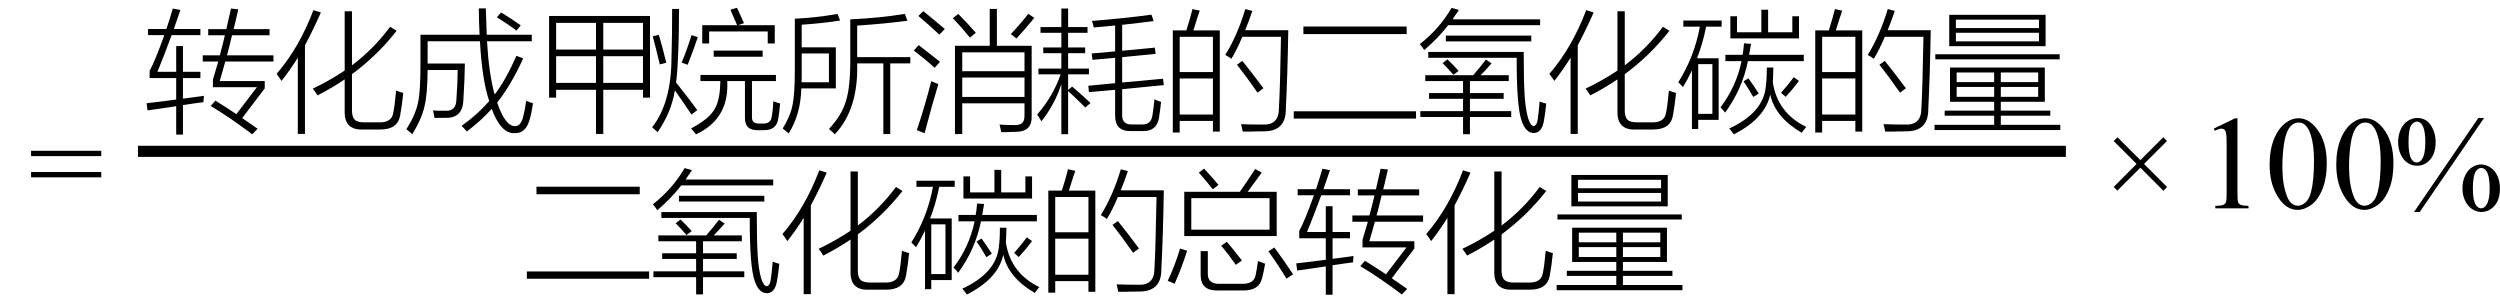 <svg xmlns="http://www.w3.org/2000/svg" xmlns:xlink="http://www.w3.org/1999/xlink" stroke-dasharray="none" shape-rendering="auto" font-family="'Dialog'" width="300" text-rendering="auto" fill-opacity="1" contentScriptType="text/ecmascript" color-interpolation="auto" color-rendering="auto" preserveAspectRatio="xMidYMid meet" font-size="12" fill="black" stroke="black" image-rendering="auto" stroke-miterlimit="10" zoomAndPan="magnify" version="1.0" stroke-linecap="square" stroke-linejoin="miter" contentStyleType="text/css" font-style="normal" height="36" stroke-width="1" stroke-dashoffset="0" font-weight="normal" stroke-opacity="1"><defs id="genericDefs"/><g><g text-rendering="optimizeLegibility" transform="translate(3.432,25)" color-rendering="optimizeQuality" color-interpolation="linearRGB" image-rendering="optimizeQuality"><path d="M0.297 -6.906 L8.719 -6.906 L8.719 -6.266 L0.297 -6.266 L0.297 -6.906 ZM0.297 -4.359 L8.719 -4.359 L8.719 -3.719 L0.297 -3.719 L0.297 -4.359 Z" stroke="none"/></g><g text-rendering="optimizeLegibility" stroke-width="1.333" color-interpolation="linearRGB" color-rendering="optimizeQuality" image-rendering="optimizeQuality"><line y2="18.16" fill="none" x1="17.221" x2="247.237" y1="18.16"/><path d="M8.328 -4.609 Q8.594 -5.453 8.969 -6.781 L7.109 -6.781 L7.109 -7.531 L9.156 -7.531 Q9.531 -8.906 9.766 -9.938 L7.766 -9.938 L7.766 -10.672 L9.938 -10.672 Q9.953 -10.719 9.969 -10.812 Q10.344 -12.391 10.5 -13.141 L11.375 -13.047 Q11.328 -12.812 11.219 -12.375 Q10.969 -11.25 10.812 -10.672 L15.125 -10.672 L15.125 -9.938 L10.625 -9.938 Q10.562 -9.656 10.422 -9.109 Q10.172 -8.062 10.016 -7.531 L15.594 -7.531 L15.594 -6.781 L9.812 -6.781 Q9.469 -5.516 9.141 -4.438 L14.547 -4.438 L14.547 -3.562 L11.844 0 Q11.906 0.047 12.016 0.125 Q13.172 0.906 13.688 1.281 L13.047 1.953 Q10.5 0.016 8.062 -1.453 L8.625 -2.094 Q10.172 -1.125 11.141 -0.469 L13.609 -3.703 L8.328 -3.703 L8.328 -4.609 ZM0.484 -0.922 L0.375 -1.781 Q2.469 -2.016 3.922 -2.219 L3.922 -4.797 L0.734 -4.797 L0.734 -5.672 Q1.375 -6.828 2.5 -9.953 L0.547 -9.953 L0.547 -10.688 L2.75 -10.688 Q3.125 -11.812 3.516 -13.141 L4.422 -12.969 Q4.156 -12.141 3.641 -10.688 L6.828 -10.688 L6.828 -9.953 L3.375 -9.953 Q2.5 -7.578 1.672 -5.547 L3.922 -5.547 L3.922 -8.641 L4.734 -8.641 L4.734 -5.547 L6.828 -5.547 L6.828 -4.797 L4.734 -4.797 L4.734 -2.328 Q5.516 -2.422 6.844 -2.609 Q7.125 -2.656 7.25 -2.672 L7.188 -1.906 Q6.859 -1.859 6.031 -1.75 Q5.188 -1.625 4.734 -1.562 L4.734 1.984 L3.922 1.984 L3.922 -1.422 Q3.625 -1.375 3 -1.281 Q1.391 -1.047 0.484 -0.922 Z" stroke-width="1" transform="translate(17.221,14.167)" stroke="none"/></g><g text-rendering="optimizeLegibility" transform="translate(32.815,14.167)" color-rendering="optimizeQuality" color-interpolation="linearRGB" image-rendering="optimizeQuality"><path d="M5.281 -2.719 Q5.094 -3.047 4.719 -3.531 Q6.812 -4.531 8.547 -5.703 L8.547 -12.812 L9.422 -12.812 L9.422 -6.328 Q12.016 -8.281 14 -10.953 L14.781 -10.469 Q12.438 -7.484 9.422 -5.266 L9.422 -0.922 Q9.422 -0.094 9.766 0.203 Q10.078 0.531 10.953 0.516 L12.688 0.516 Q14.141 0.547 14.359 -0.547 Q14.547 -1.391 14.719 -3.297 Q15.266 -3.094 15.578 -3.016 Q15.406 -1.375 15.203 -0.312 Q14.906 1.406 12.734 1.375 L10.703 1.375 Q8.484 1.453 8.547 -0.828 L8.547 -4.641 Q6.969 -3.578 5.281 -2.719 ZM0.969 -4.453 Q0.672 -4.922 0.375 -5.297 Q3.094 -8.453 4.797 -12.953 L5.688 -12.672 Q4.844 -10.734 3.781 -8.734 L3.781 1.906 L2.922 1.906 L2.922 -7.25 Q2 -5.766 0.969 -4.453 Z" stroke="none"/></g><g text-rendering="optimizeLegibility" transform="translate(48.393,14.167)" color-rendering="optimizeQuality" color-interpolation="linearRGB" image-rendering="optimizeQuality"><path d="M9.062 -13.156 L9.906 -13.156 Q9.953 -11.406 10.016 -10 L15.422 -10 L15.422 -9.219 L10.047 -9.219 Q10.281 -5.234 10.969 -2.828 Q12.344 -4.641 13.578 -7.469 L14.391 -7.156 Q12.891 -3.891 11.266 -1.859 Q12.219 0.953 13.391 0.969 Q14.047 1.016 14.359 -0.047 Q14.625 -1.047 14.75 -2.078 Q15.156 -1.891 15.562 -1.781 Q15.375 -0.438 15.125 0.312 Q14.656 1.844 13.375 1.812 Q11.719 1.891 10.609 -1.109 Q9.406 0.266 7.625 1.609 Q7.375 1.312 7 0.938 Q8.938 -0.453 10.312 -2.031 Q9.438 -4.672 9.203 -9.219 L2.922 -9.219 L2.922 -6.547 L7.391 -6.547 Q7.375 -4.75 7.219 -2.281 Q7.172 0 5.156 -0.031 Q4.656 -0.016 3.75 -0.016 Q3.672 -0.5 3.562 -0.922 Q3.844 -0.891 4.188 -0.875 Q4.344 -0.875 4.547 -0.875 Q4.719 -0.875 5.031 -0.875 Q6.344 -0.797 6.375 -2.219 Q6.516 -4.141 6.531 -5.766 L2.922 -5.766 Q2.906 -2.797 2.531 -1.344 Q2.203 0.125 1.078 1.938 Q0.812 1.688 0.375 1.344 Q1.484 -0.422 1.766 -1.844 Q2.078 -3.219 2.062 -6.625 L2.062 -10 L9.156 -10 Q9.078 -11.453 9.062 -13.156 ZM11.234 -12.094 L11.734 -12.672 Q12.984 -11.922 14.094 -11.125 L13.594 -10.5 Q12.5 -11.312 11.234 -12.094 Z" stroke="none"/></g><g text-rendering="optimizeLegibility" transform="translate(63.955,14.167)" color-rendering="optimizeQuality" color-interpolation="linearRGB" image-rendering="optimizeQuality"><path d="M1.938 -12.25 L14.047 -12.25 L14.047 -2.453 L13.203 -2.453 L13.203 -3.391 L8.438 -3.391 L8.438 1.906 L7.562 1.906 L7.562 -3.391 L2.781 -3.391 L2.781 -2.453 L1.938 -2.453 L1.938 -12.25 ZM2.781 -7.422 L2.781 -4.219 L7.562 -4.219 L7.562 -7.422 L2.781 -7.422 ZM2.781 -11.422 L2.781 -8.219 L7.562 -8.219 L7.562 -11.422 L2.781 -11.422 ZM8.438 -7.422 L8.438 -4.219 L13.203 -4.219 L13.203 -7.422 L8.438 -7.422 ZM13.203 -11.422 L8.438 -11.422 L8.438 -8.219 L13.203 -8.219 L13.203 -11.422 Z" stroke="none"/></g><g text-rendering="optimizeLegibility" transform="translate(78.002,14.167)" color-rendering="optimizeQuality" color-interpolation="linearRGB" image-rendering="optimizeQuality"><path d="M6.047 -5.172 L15.109 -5.172 L15.109 -4.438 L12.234 -4.438 L12.234 -0.188 Q12.188 0.703 13.109 0.656 L13.594 0.656 Q14.516 0.688 14.625 -0.25 Q14.75 -1.047 14.797 -2.016 Q15.266 -1.828 15.609 -1.75 Q15.547 -0.875 15.406 -0.016 Q15.219 1.5 13.609 1.453 L12.969 1.453 Q11.344 1.5 11.391 -0.078 L11.391 -4.438 L9.266 -4.438 Q9.281 -4.141 9.281 -3.922 Q9.281 0.219 5.516 1.953 Q5.281 1.641 4.922 1.25 Q7.078 0.094 7.703 -1 Q8.406 -2.047 8.438 -4.438 L6.047 -4.438 L6.047 -5.172 ZM2.656 -13.094 L3.484 -13.094 Q3.484 -9.906 3.359 -7.266 Q3.297 -5.516 3.125 -4.266 Q4.703 -2.297 5.672 -0.953 L4.969 -0.422 Q4.094 -1.75 2.984 -3.328 Q2.578 -0.734 0.922 1.688 Q0.594 1.391 0.25 1.109 Q2.578 -1.844 2.578 -7.344 Q2.656 -9.906 2.656 -13.094 ZM9.656 -13 L10.438 -13.234 Q10.922 -12.203 11.281 -11.391 L10.547 -11.141 L14.969 -11.141 L14.969 -8.953 L14.125 -8.953 L14.125 -10.391 L7.094 -10.391 L7.094 -8.953 L6.266 -8.953 L6.266 -11.141 L10.453 -11.141 Q10.312 -11.5 9.828 -12.578 Q9.703 -12.875 9.656 -13 ZM7.641 -8.094 L13.516 -8.094 L13.516 -7.359 L7.641 -7.359 L7.641 -8.094 ZM0.328 -9.812 L1.062 -9.984 Q1.5 -8.5 1.953 -6.641 L1.172 -6.438 Q0.672 -8.547 0.328 -9.812 ZM4.516 -6.391 L3.797 -6.656 Q4.453 -8.234 4.984 -9.953 L5.734 -9.703 Q5.188 -8.078 4.516 -6.391 Z" stroke="none"/></g><g text-rendering="optimizeLegibility" transform="translate(93.612,14.167)" color-rendering="optimizeQuality" color-interpolation="linearRGB" image-rendering="optimizeQuality"><path d="M0.312 1.25 Q1.234 -0.219 1.484 -1.531 Q1.766 -2.828 1.766 -5.734 L1.766 -11.922 Q4.422 -12.047 6.891 -12.5 L7.203 -11.703 Q5.156 -11.375 2.594 -11.203 L2.594 -8.484 L6.688 -8.484 L6.688 -3.562 L2.547 -3.562 Q2.469 -0.422 1.031 1.844 Q0.812 1.641 0.312 1.25 ZM5.859 1.312 Q7.422 -0.359 7.906 -2.062 Q8.438 -3.734 8.422 -7.094 L8.422 -11.844 Q12.031 -12.016 14.969 -12.5 L15.281 -11.672 Q12.625 -11.328 9.25 -11.094 L9.25 -7.312 L15.625 -7.312 L15.625 -6.562 L13.219 -6.562 L13.219 1.922 L12.391 1.922 L12.391 -6.562 L9.25 -6.562 Q9.406 -1.047 6.562 1.953 Q6.328 1.703 5.859 1.312 ZM5.859 -7.75 L2.594 -7.75 L2.594 -5.703 Q2.594 -5.438 2.594 -4.938 Q2.578 -4.5 2.578 -4.297 L5.859 -4.297 L5.859 -7.75 Z" stroke="none"/></g><g text-rendering="optimizeLegibility" transform="translate(109.237,14.167)" color-rendering="optimizeQuality" color-interpolation="linearRGB" image-rendering="optimizeQuality"><path d="M9.531 -13.094 L10.391 -13.094 L10.391 -8.672 L14.562 -8.672 L14.562 -0.266 Q14.656 1.625 12.688 1.656 Q12.344 1.672 11.922 1.672 Q11.703 1.688 11.469 1.688 Q11.266 1.688 10.906 1.688 Q10.828 1.219 10.703 0.781 Q11.625 0.844 12.516 0.844 Q13.188 0.844 13.438 0.578 Q13.703 0.328 13.703 -0.328 L13.703 -1.766 L6.234 -1.766 L6.234 1.922 L5.359 1.922 L5.359 -8.672 L9.531 -8.672 L9.531 -13.094 ZM6.234 -4.859 L6.234 -2.531 L13.703 -2.531 L13.703 -4.859 L6.234 -4.859 ZM6.234 -7.891 L6.234 -5.625 L13.703 -5.625 L13.703 -7.891 L6.234 -7.891 ZM0.781 1.453 Q1.781 -1.516 2.516 -4.438 Q2.906 -4.25 3.359 -4.062 Q2.578 -1.484 1.719 1.812 L0.781 1.453 ZM0.969 -12.25 L1.562 -12.828 Q2.719 -11.891 4.141 -10.688 L3.484 -10.016 Q2.25 -11.172 0.969 -12.25 ZM0.422 -8.109 L1 -8.75 Q1.812 -8.141 3.562 -6.75 L2.922 -6.031 Q1.953 -6.922 0.422 -8.109 ZM12.734 -9.547 L12.062 -10.078 Q13.234 -11.312 14.156 -12.516 L14.875 -12.016 Q13.812 -10.703 12.734 -9.547 ZM5.109 -11.984 L5.75 -12.5 Q6.844 -11.406 7.859 -10.234 L7.156 -9.656 Q6.156 -10.891 5.109 -11.984 Z" stroke="none"/></g><g text-rendering="optimizeLegibility" transform="translate(124.112,14.167)" color-rendering="optimizeQuality" color-interpolation="linearRGB" image-rendering="optimizeQuality"><path d="M7.141 -10.875 Q7.078 -11.188 6.922 -11.656 Q10.688 -11.953 14.062 -12.406 L14.328 -11.641 Q12.734 -11.422 10.547 -11.188 L10.547 -8.078 L14.469 -8.453 L14.562 -7.703 L10.547 -7.312 L10.547 -4.266 L15.453 -4.719 L15.547 -3.953 L10.547 -3.469 L10.547 -0.406 Q10.516 0.812 11.734 0.766 L12.984 0.766 Q14.016 0.797 14.188 -0.359 Q14.312 -1.172 14.422 -2.25 Q14.812 -2.062 15.219 -1.938 Q15.109 -0.906 14.953 0.047 Q14.672 1.562 13.094 1.562 L11.516 1.562 Q9.672 1.578 9.703 -0.359 L9.703 -3.391 L6.562 -3.109 L6.484 -3.875 L9.703 -4.188 L9.703 -7.234 L6.984 -6.984 L6.891 -7.75 L9.703 -8 L9.703 -11.109 Q8.484 -10.984 7.141 -10.875 ZM0.859 0.391 Q0.594 -0.078 0.344 -0.422 Q2.234 -2.578 3.172 -5.25 L0.5 -5.25 L0.5 -5.938 L3.25 -5.938 L3.25 -7.781 L1.078 -7.781 L1.078 -8.469 L3.25 -8.469 L3.25 -10.234 L0.75 -10.234 L0.75 -10.922 L3.25 -10.922 L3.25 -13.141 L4.062 -13.141 L4.062 -10.922 L6.391 -10.922 L6.391 -10.234 L4.062 -10.234 L4.062 -8.469 L6.109 -8.469 L6.109 -7.781 L4.062 -7.781 L4.062 -5.938 L6.562 -5.938 L6.562 -5.25 L4.062 -5.25 L4.062 -3.375 L4.547 -3.781 Q5.797 -2.703 6.75 -1.812 L6.125 -1.266 Q5.672 -1.734 4.359 -2.969 Q4.156 -3.156 4.062 -3.234 L4.062 1.938 L3.25 1.938 L3.25 -4.078 Q2.5 -1.703 0.859 0.391 Z" stroke="none"/></g><g text-rendering="optimizeLegibility" transform="translate(139.658,14.167)" color-rendering="optimizeQuality" color-interpolation="linearRGB" image-rendering="optimizeQuality"><path d="M1.078 -10.516 L2.703 -10.516 Q3.172 -11.969 3.438 -13.078 L4.312 -12.891 Q4.219 -12.609 3.984 -11.906 Q3.688 -10.938 3.547 -10.516 L6.719 -10.516 L6.719 1.625 L5.891 1.625 L5.891 0.344 L1.906 0.344 L1.906 1.734 L1.078 1.734 L1.078 -10.516 ZM8.109 -7.109 Q7.844 -7.312 7.375 -7.578 Q8.812 -9.875 9.781 -13.078 L10.625 -12.859 Q10.203 -11.609 9.766 -10.547 L14.938 -10.547 Q14.844 -5.078 14.641 -1.031 Q14.641 1.609 11.969 1.594 Q11.5 1.609 10.906 1.609 Q10.625 1.625 10.297 1.625 Q10 1.625 9.469 1.625 Q9.391 1.172 9.266 0.734 Q10.5 0.781 11.828 0.781 Q13.797 0.891 13.812 -1.125 Q13.953 -3.641 14.062 -9.75 L9.422 -9.75 Q8.781 -8.219 8.109 -7.109 ZM1.906 -4.75 L1.906 -0.422 L5.891 -0.422 L5.891 -4.75 L1.906 -4.75 ZM1.906 -9.75 L1.906 -5.516 L5.891 -5.516 L5.891 -9.75 L1.906 -9.75 ZM8.781 -6.406 L9.422 -6.859 Q10.516 -5.516 11.953 -3.578 L11.25 -3.047 Q9.969 -4.891 8.781 -6.406 Z" stroke="none"/></g><g text-rendering="optimizeLegibility" transform="translate(154.596,14.167)" color-rendering="optimizeQuality" color-interpolation="linearRGB" image-rendering="optimizeQuality"><path d="M1.812 -10.984 L14.203 -10.984 L14.203 -10.078 L1.812 -10.078 L1.812 -10.984 ZM0.656 -0.812 L15.328 -0.812 L15.328 0.062 L0.656 0.062 L0.656 -0.812 Z" stroke="none"/></g><g text-rendering="optimizeLegibility" transform="translate(169.924,14.167)" color-rendering="optimizeQuality" color-interpolation="linearRGB" image-rendering="optimizeQuality"><path d="M1.109 -5.141 L6.859 -5.141 Q7.781 -6.219 8.391 -7.016 L9.062 -6.562 Q8.484 -5.891 7.75 -5.141 L11.125 -5.141 L11.125 -4.438 L6.469 -4.438 L6.469 -3 L10.516 -3 L10.516 -2.312 L6.469 -2.312 L6.469 -0.828 L11.422 -0.828 L11.422 -0.125 L6.469 -0.125 L6.469 1.938 L5.641 1.938 L5.641 -0.125 L0.516 -0.125 L0.516 -0.828 L5.641 -0.828 L5.641 -2.312 L1.562 -2.312 L1.562 -3 L5.641 -3 L5.641 -4.438 L1.109 -4.438 L1.109 -5.141 ZM14.609 0.094 Q14.734 -0.75 14.828 -1.984 Q15.297 -1.812 15.625 -1.734 Q15.516 -0.625 15.344 0.344 Q15.094 1.781 14.125 1.797 Q13.172 1.797 12.672 0.328 Q12.062 -1.375 12.078 -7.234 L1.469 -7.234 L1.469 -7.938 L12.922 -7.938 Q12.922 -4.406 13.031 -2.734 Q13.141 -1.047 13.438 -0.016 Q13.734 0.922 14.094 0.953 Q14.5 0.938 14.609 0.094 ZM4.266 -13.219 L5.141 -12.969 Q4.922 -12.625 4.484 -12 Q4.422 -11.891 4.391 -11.844 L14.891 -11.844 L14.891 -11.141 L3.859 -11.141 Q2.703 -9.641 0.984 -8.156 Q0.766 -8.5 0.453 -8.875 Q2.797 -10.703 4.266 -13.219 ZM3.578 -9.891 L13.828 -9.891 L13.828 -9.203 L3.578 -9.203 L3.578 -9.891 ZM3.188 -6.594 L3.766 -7.047 Q4.406 -6.453 5.109 -5.656 L4.484 -5.188 Q3.859 -5.922 3.188 -6.594 Z" stroke="none"/></g><g text-rendering="optimizeLegibility" transform="translate(185.549,14.167)" color-rendering="optimizeQuality" color-interpolation="linearRGB" image-rendering="optimizeQuality"><path d="M5.281 -2.719 Q5.094 -3.047 4.719 -3.531 Q6.812 -4.531 8.547 -5.703 L8.547 -12.812 L9.422 -12.812 L9.422 -6.328 Q12.016 -8.281 14 -10.953 L14.781 -10.469 Q12.438 -7.484 9.422 -5.266 L9.422 -0.922 Q9.422 -0.094 9.766 0.203 Q10.078 0.531 10.953 0.516 L12.688 0.516 Q14.141 0.547 14.359 -0.547 Q14.547 -1.391 14.719 -3.297 Q15.266 -3.094 15.578 -3.016 Q15.406 -1.375 15.203 -0.312 Q14.906 1.406 12.734 1.375 L10.703 1.375 Q8.484 1.453 8.547 -0.828 L8.547 -4.641 Q6.969 -3.578 5.281 -2.719 ZM0.969 -4.453 Q0.672 -4.922 0.375 -5.297 Q3.094 -8.453 4.797 -12.953 L5.688 -12.672 Q4.844 -10.734 3.781 -8.734 L3.781 1.906 L2.922 1.906 L2.922 -7.25 Q2 -5.766 0.969 -4.453 Z" stroke="none"/></g><g text-rendering="optimizeLegibility" transform="translate(201.127,14.167)" color-rendering="optimizeQuality" color-interpolation="linearRGB" image-rendering="optimizeQuality"><path d="M0.875 -11.703 L5.469 -11.703 L5.469 -10.969 L3.609 -10.969 Q3.203 -8.922 2.516 -7.172 L5.109 -7.172 L5.109 0.219 L2.656 0.219 L2.656 1.312 L1.906 1.312 L1.906 -5.719 Q1.375 -4.594 0.828 -3.719 Q0.688 -3.891 0.359 -4.203 Q0.297 -4.266 0.266 -4.297 Q2.188 -7.328 2.859 -10.969 L0.875 -10.969 L0.875 -11.703 ZM5.328 -1.281 Q7.219 -3.766 7.859 -6.828 L5.922 -6.828 L5.922 -7.594 L7.984 -7.594 Q8.078 -8.047 8.156 -8.969 L9 -8.906 Q8.906 -8.281 8.766 -7.594 L15.328 -7.594 L15.328 -6.828 L8.625 -6.828 Q7.938 -3.469 5.891 -0.656 Q5.719 -0.891 5.328 -1.281 ZM15.078 1.766 Q11.891 -0.094 11.297 -2.828 Q10.703 0.031 6.938 1.953 Q6.703 1.625 6.391 1.25 Q10.438 -0.625 10.766 -3.734 Q10.828 -4.219 10.859 -4.766 Q10.891 -5.266 10.891 -6.062 L11.672 -6.062 Q11.672 -5.328 11.609 -4.281 Q12.188 -0.594 15.625 1.062 Q15.312 1.422 15.078 1.766 ZM6.516 -9.562 L6.516 -12.219 L7.312 -12.219 L7.312 -10.297 L10.234 -10.297 L10.234 -13 L11.047 -13 L11.047 -10.297 L13.953 -10.297 L13.953 -12.219 L14.75 -12.219 L14.75 -9.562 L6.516 -9.562 ZM2.656 -6.469 L2.656 -0.5 L4.359 -0.5 L4.359 -6.469 L2.656 -6.469 ZM13.156 -2.547 L12.594 -3.031 Q13.422 -3.953 14.125 -4.906 L14.75 -4.453 Q14 -3.453 13.156 -2.547 ZM8.094 -4.406 L8.688 -4.766 Q9.422 -3.75 9.922 -2.938 L9.266 -2.531 Q8.641 -3.625 8.094 -4.406 Z" stroke="none"/></g><g text-rendering="optimizeLegibility" transform="translate(216.752,14.167)" color-rendering="optimizeQuality" color-interpolation="linearRGB" image-rendering="optimizeQuality"><path d="M1.078 -10.516 L2.703 -10.516 Q3.172 -11.969 3.438 -13.078 L4.312 -12.891 Q4.219 -12.609 3.984 -11.906 Q3.688 -10.938 3.547 -10.516 L6.719 -10.516 L6.719 1.625 L5.891 1.625 L5.891 0.344 L1.906 0.344 L1.906 1.734 L1.078 1.734 L1.078 -10.516 ZM8.109 -7.109 Q7.844 -7.312 7.375 -7.578 Q8.812 -9.875 9.781 -13.078 L10.625 -12.859 Q10.203 -11.609 9.766 -10.547 L14.938 -10.547 Q14.844 -5.078 14.641 -1.031 Q14.641 1.609 11.969 1.594 Q11.5 1.609 10.906 1.609 Q10.625 1.625 10.297 1.625 Q10 1.625 9.469 1.625 Q9.391 1.172 9.266 0.734 Q10.5 0.781 11.828 0.781 Q13.797 0.891 13.812 -1.125 Q13.953 -3.641 14.062 -9.75 L9.422 -9.75 Q8.781 -8.219 8.109 -7.109 ZM1.906 -4.75 L1.906 -0.422 L5.891 -0.422 L5.891 -4.75 L1.906 -4.75 ZM1.906 -9.75 L1.906 -5.516 L5.891 -5.516 L5.891 -9.75 L1.906 -9.75 ZM8.781 -6.406 L9.422 -6.859 Q10.516 -5.516 11.953 -3.578 L11.25 -3.047 Q9.969 -4.891 8.781 -6.406 Z" stroke="none"/></g><g text-rendering="optimizeLegibility" transform="translate(231.69,14.167)" color-rendering="optimizeQuality" color-interpolation="linearRGB" image-rendering="optimizeQuality"><path d="M2.312 -6.062 L13.688 -6.062 L13.688 -1.953 L8.406 -1.953 L8.406 -0.891 L14.344 -0.891 L14.344 -0.281 L8.406 -0.281 L8.406 0.812 L15.547 0.812 L15.547 1.438 L0.453 1.438 L0.453 0.812 L7.609 0.812 L7.609 -0.281 L1.672 -0.281 L1.672 -0.891 L7.609 -0.891 L7.609 -1.953 L2.312 -1.953 L2.312 -6.062 ZM2.219 -12.391 L13.781 -12.391 L13.781 -8.625 L2.219 -8.625 L2.219 -12.391 ZM3.016 -10.234 L3.016 -9.203 L12.984 -9.203 L12.984 -10.234 L3.016 -10.234 ZM3.016 -11.812 L3.016 -10.797 L12.984 -10.797 L12.984 -11.812 L3.016 -11.812 ZM0.547 -7.656 L15.469 -7.656 L15.469 -7.047 L0.547 -7.047 L0.547 -7.656 ZM3.109 -3.734 L3.109 -2.547 L7.609 -2.547 L7.609 -3.734 L3.109 -3.734 ZM8.406 -3.734 L8.406 -2.547 L12.891 -2.547 L12.891 -3.734 L8.406 -3.734 ZM3.109 -5.469 L3.109 -4.312 L7.609 -4.312 L7.609 -5.469 L3.109 -5.469 ZM12.891 -5.469 L8.406 -5.469 L8.406 -4.312 L12.891 -4.312 L12.891 -5.469 Z" stroke="none"/></g><g text-rendering="optimizeLegibility" transform="translate(62.565,33.388)" color-rendering="optimizeQuality" color-interpolation="linearRGB" image-rendering="optimizeQuality"><path d="M1.812 -10.984 L14.203 -10.984 L14.203 -10.078 L1.812 -10.078 L1.812 -10.984 ZM0.656 -0.812 L15.328 -0.812 L15.328 0.062 L0.656 0.062 L0.656 -0.812 Z" stroke="none"/></g><g text-rendering="optimizeLegibility" transform="translate(77.893,33.388)" color-rendering="optimizeQuality" color-interpolation="linearRGB" image-rendering="optimizeQuality"><path d="M1.109 -5.141 L6.859 -5.141 Q7.781 -6.219 8.391 -7.016 L9.062 -6.562 Q8.484 -5.891 7.75 -5.141 L11.125 -5.141 L11.125 -4.438 L6.469 -4.438 L6.469 -3 L10.516 -3 L10.516 -2.312 L6.469 -2.312 L6.469 -0.828 L11.422 -0.828 L11.422 -0.125 L6.469 -0.125 L6.469 1.938 L5.641 1.938 L5.641 -0.125 L0.516 -0.125 L0.516 -0.828 L5.641 -0.828 L5.641 -2.312 L1.562 -2.312 L1.562 -3 L5.641 -3 L5.641 -4.438 L1.109 -4.438 L1.109 -5.141 ZM14.609 0.094 Q14.734 -0.75 14.828 -1.984 Q15.297 -1.812 15.625 -1.734 Q15.516 -0.625 15.344 0.344 Q15.094 1.781 14.125 1.797 Q13.172 1.797 12.672 0.328 Q12.062 -1.375 12.078 -7.234 L1.469 -7.234 L1.469 -7.938 L12.922 -7.938 Q12.922 -4.406 13.031 -2.734 Q13.141 -1.047 13.438 -0.016 Q13.734 0.922 14.094 0.953 Q14.5 0.938 14.609 0.094 ZM4.266 -13.219 L5.141 -12.969 Q4.922 -12.625 4.484 -12 Q4.422 -11.891 4.391 -11.844 L14.891 -11.844 L14.891 -11.141 L3.859 -11.141 Q2.703 -9.641 0.984 -8.156 Q0.766 -8.5 0.453 -8.875 Q2.797 -10.703 4.266 -13.219 ZM3.578 -9.891 L13.828 -9.891 L13.828 -9.203 L3.578 -9.203 L3.578 -9.891 ZM3.188 -6.594 L3.766 -7.047 Q4.406 -6.453 5.109 -5.656 L4.484 -5.188 Q3.859 -5.922 3.188 -6.594 Z" stroke="none"/></g><g text-rendering="optimizeLegibility" transform="translate(93.518,33.388)" color-rendering="optimizeQuality" color-interpolation="linearRGB" image-rendering="optimizeQuality"><path d="M5.281 -2.719 Q5.094 -3.047 4.719 -3.531 Q6.812 -4.531 8.547 -5.703 L8.547 -12.812 L9.422 -12.812 L9.422 -6.328 Q12.016 -8.281 14 -10.953 L14.781 -10.469 Q12.438 -7.484 9.422 -5.266 L9.422 -0.922 Q9.422 -0.094 9.766 0.203 Q10.078 0.531 10.953 0.516 L12.688 0.516 Q14.141 0.547 14.359 -0.547 Q14.547 -1.391 14.719 -3.297 Q15.266 -3.094 15.578 -3.016 Q15.406 -1.375 15.203 -0.312 Q14.906 1.406 12.734 1.375 L10.703 1.375 Q8.484 1.453 8.547 -0.828 L8.547 -4.641 Q6.969 -3.578 5.281 -2.719 ZM0.969 -4.453 Q0.672 -4.922 0.375 -5.297 Q3.094 -8.453 4.797 -12.953 L5.688 -12.672 Q4.844 -10.734 3.781 -8.734 L3.781 1.906 L2.922 1.906 L2.922 -7.25 Q2 -5.766 0.969 -4.453 Z" stroke="none"/></g><g text-rendering="optimizeLegibility" transform="translate(109.096,33.388)" color-rendering="optimizeQuality" color-interpolation="linearRGB" image-rendering="optimizeQuality"><path d="M0.875 -11.703 L5.469 -11.703 L5.469 -10.969 L3.609 -10.969 Q3.203 -8.922 2.516 -7.172 L5.109 -7.172 L5.109 0.219 L2.656 0.219 L2.656 1.312 L1.906 1.312 L1.906 -5.719 Q1.375 -4.594 0.828 -3.719 Q0.688 -3.891 0.359 -4.203 Q0.297 -4.266 0.266 -4.297 Q2.188 -7.328 2.859 -10.969 L0.875 -10.969 L0.875 -11.703 ZM5.328 -1.281 Q7.219 -3.766 7.859 -6.828 L5.922 -6.828 L5.922 -7.594 L7.984 -7.594 Q8.078 -8.047 8.156 -8.969 L9 -8.906 Q8.906 -8.281 8.766 -7.594 L15.328 -7.594 L15.328 -6.828 L8.625 -6.828 Q7.938 -3.469 5.891 -0.656 Q5.719 -0.891 5.328 -1.281 ZM15.078 1.766 Q11.891 -0.094 11.297 -2.828 Q10.703 0.031 6.938 1.953 Q6.703 1.625 6.391 1.25 Q10.438 -0.625 10.766 -3.734 Q10.828 -4.219 10.859 -4.766 Q10.891 -5.266 10.891 -6.062 L11.672 -6.062 Q11.672 -5.328 11.609 -4.281 Q12.188 -0.594 15.625 1.062 Q15.312 1.422 15.078 1.766 ZM6.516 -9.562 L6.516 -12.219 L7.312 -12.219 L7.312 -10.297 L10.234 -10.297 L10.234 -13 L11.047 -13 L11.047 -10.297 L13.953 -10.297 L13.953 -12.219 L14.75 -12.219 L14.75 -9.562 L6.516 -9.562 ZM2.656 -6.469 L2.656 -0.5 L4.359 -0.5 L4.359 -6.469 L2.656 -6.469 ZM13.156 -2.547 L12.594 -3.031 Q13.422 -3.953 14.125 -4.906 L14.75 -4.453 Q14 -3.453 13.156 -2.547 ZM8.094 -4.406 L8.688 -4.766 Q9.422 -3.75 9.922 -2.938 L9.266 -2.531 Q8.641 -3.625 8.094 -4.406 Z" stroke="none"/></g><g text-rendering="optimizeLegibility" transform="translate(124.721,33.388)" color-rendering="optimizeQuality" color-interpolation="linearRGB" image-rendering="optimizeQuality"><path d="M1.078 -10.516 L2.703 -10.516 Q3.172 -11.969 3.438 -13.078 L4.312 -12.891 Q4.219 -12.609 3.984 -11.906 Q3.688 -10.938 3.547 -10.516 L6.719 -10.516 L6.719 1.625 L5.891 1.625 L5.891 0.344 L1.906 0.344 L1.906 1.734 L1.078 1.734 L1.078 -10.516 ZM8.109 -7.109 Q7.844 -7.312 7.375 -7.578 Q8.812 -9.875 9.781 -13.078 L10.625 -12.859 Q10.203 -11.609 9.766 -10.547 L14.938 -10.547 Q14.844 -5.078 14.641 -1.031 Q14.641 1.609 11.969 1.594 Q11.5 1.609 10.906 1.609 Q10.625 1.625 10.297 1.625 Q10 1.625 9.469 1.625 Q9.391 1.172 9.266 0.734 Q10.5 0.781 11.828 0.781 Q13.797 0.891 13.812 -1.125 Q13.953 -3.641 14.062 -9.75 L9.422 -9.75 Q8.781 -8.219 8.109 -7.109 ZM1.906 -4.75 L1.906 -0.422 L5.891 -0.422 L5.891 -4.75 L1.906 -4.75 ZM1.906 -9.75 L1.906 -5.516 L5.891 -5.516 L5.891 -9.75 L1.906 -9.75 ZM8.781 -6.406 L9.422 -6.859 Q10.516 -5.516 11.953 -3.578 L11.25 -3.047 Q9.969 -4.891 8.781 -6.406 Z" stroke="none"/></g><g text-rendering="optimizeLegibility" transform="translate(139.658,33.388)" color-rendering="optimizeQuality" color-interpolation="linearRGB" image-rendering="optimizeQuality"><path d="M2.453 -10.375 L9.125 -10.375 Q9.953 -11.547 10.969 -13.109 L11.75 -12.672 Q10.938 -11.547 10.062 -10.375 L13.547 -10.375 L13.547 -5.062 L2.453 -5.062 L2.453 -10.375 ZM3.297 -9.609 L3.297 -5.828 L12.688 -5.828 L12.688 -9.609 L3.297 -9.609 ZM4.422 -3.25 L5.281 -3.25 L5.281 -0.547 Q5.266 0.688 6.656 0.672 L9.25 0.672 Q10.828 0.734 11.016 -0.375 Q11.172 -1.094 11.297 -2.062 Q11.688 -1.906 12.156 -1.75 Q12 -0.766 11.781 0.016 Q11.438 1.516 9.422 1.469 L6.375 1.469 Q4.422 1.469 4.422 -0.375 L4.422 -3.25 ZM1.953 -3.562 L2.797 -3.297 Q2.141 -1.234 1.297 0.672 Q0.891 0.469 0.469 0.312 Q1.359 -1.578 1.953 -3.562 ZM12.547 -3.234 L13.266 -3.688 Q14.375 -2.188 15.516 -0.469 L14.719 0.047 Q13.625 -1.75 12.547 -3.234 ZM6.891 -3.906 L7.562 -4.375 Q8.359 -3.453 9.375 -2.125 L8.641 -1.609 Q7.688 -2.969 6.891 -3.906 ZM4.203 -12.672 L4.828 -13.156 Q5.734 -12.188 6.562 -11.203 L5.875 -10.672 Q5.125 -11.641 4.203 -12.672 Z" stroke="none"/></g><g text-rendering="optimizeLegibility" transform="translate(155.174,33.388)" color-rendering="optimizeQuality" color-interpolation="linearRGB" image-rendering="optimizeQuality"><path d="M8.328 -4.609 Q8.594 -5.453 8.969 -6.781 L7.109 -6.781 L7.109 -7.531 L9.156 -7.531 Q9.531 -8.906 9.766 -9.938 L7.766 -9.938 L7.766 -10.672 L9.938 -10.672 Q9.953 -10.719 9.969 -10.812 Q10.344 -12.391 10.5 -13.141 L11.375 -13.047 Q11.328 -12.812 11.219 -12.375 Q10.969 -11.25 10.812 -10.672 L15.125 -10.672 L15.125 -9.938 L10.625 -9.938 Q10.562 -9.656 10.422 -9.109 Q10.172 -8.062 10.016 -7.531 L15.594 -7.531 L15.594 -6.781 L9.812 -6.781 Q9.469 -5.516 9.141 -4.438 L14.547 -4.438 L14.547 -3.562 L11.844 0 Q11.906 0.047 12.016 0.125 Q13.172 0.906 13.688 1.281 L13.047 1.953 Q10.5 0.016 8.062 -1.453 L8.625 -2.094 Q10.172 -1.125 11.141 -0.469 L13.609 -3.703 L8.328 -3.703 L8.328 -4.609 ZM0.484 -0.922 L0.375 -1.781 Q2.469 -2.016 3.922 -2.219 L3.922 -4.797 L0.734 -4.797 L0.734 -5.672 Q1.375 -6.828 2.5 -9.953 L0.547 -9.953 L0.547 -10.688 L2.75 -10.688 Q3.125 -11.812 3.516 -13.141 L4.422 -12.969 Q4.156 -12.141 3.641 -10.688 L6.828 -10.688 L6.828 -9.953 L3.375 -9.953 Q2.5 -7.578 1.672 -5.547 L3.922 -5.547 L3.922 -8.641 L4.734 -8.641 L4.734 -5.547 L6.828 -5.547 L6.828 -4.797 L4.734 -4.797 L4.734 -2.328 Q5.516 -2.422 6.844 -2.609 Q7.125 -2.656 7.25 -2.672 L7.188 -1.906 Q6.859 -1.859 6.031 -1.75 Q5.188 -1.625 4.734 -1.562 L4.734 1.984 L3.922 1.984 L3.922 -1.422 Q3.625 -1.375 3 -1.281 Q1.391 -1.047 0.484 -0.922 Z" stroke="none"/></g><g text-rendering="optimizeLegibility" transform="translate(170.768,33.388)" color-rendering="optimizeQuality" color-interpolation="linearRGB" image-rendering="optimizeQuality"><path d="M5.281 -2.719 Q5.094 -3.047 4.719 -3.531 Q6.812 -4.531 8.547 -5.703 L8.547 -12.812 L9.422 -12.812 L9.422 -6.328 Q12.016 -8.281 14 -10.953 L14.781 -10.469 Q12.438 -7.484 9.422 -5.266 L9.422 -0.922 Q9.422 -0.094 9.766 0.203 Q10.078 0.531 10.953 0.516 L12.688 0.516 Q14.141 0.547 14.359 -0.547 Q14.547 -1.391 14.719 -3.297 Q15.266 -3.094 15.578 -3.016 Q15.406 -1.375 15.203 -0.312 Q14.906 1.406 12.734 1.375 L10.703 1.375 Q8.484 1.453 8.547 -0.828 L8.547 -4.641 Q6.969 -3.578 5.281 -2.719 ZM0.969 -4.453 Q0.672 -4.922 0.375 -5.297 Q3.094 -8.453 4.797 -12.953 L5.688 -12.672 Q4.844 -10.734 3.781 -8.734 L3.781 1.906 L2.922 1.906 L2.922 -7.25 Q2 -5.766 0.969 -4.453 Z" stroke="none"/></g><g text-rendering="optimizeLegibility" transform="translate(186.346,33.388)" color-rendering="optimizeQuality" color-interpolation="linearRGB" image-rendering="optimizeQuality"><path d="M2.312 -6.062 L13.688 -6.062 L13.688 -1.953 L8.406 -1.953 L8.406 -0.891 L14.344 -0.891 L14.344 -0.281 L8.406 -0.281 L8.406 0.812 L15.547 0.812 L15.547 1.438 L0.453 1.438 L0.453 0.812 L7.609 0.812 L7.609 -0.281 L1.672 -0.281 L1.672 -0.891 L7.609 -0.891 L7.609 -1.953 L2.312 -1.953 L2.312 -6.062 ZM2.219 -12.391 L13.781 -12.391 L13.781 -8.625 L2.219 -8.625 L2.219 -12.391 ZM3.016 -10.234 L3.016 -9.203 L12.984 -9.203 L12.984 -10.234 L3.016 -10.234 ZM3.016 -11.812 L3.016 -10.797 L12.984 -10.797 L12.984 -11.812 L3.016 -11.812 ZM0.547 -7.656 L15.469 -7.656 L15.469 -7.047 L0.547 -7.047 L0.547 -7.656 ZM3.109 -3.734 L3.109 -2.547 L7.609 -2.547 L7.609 -3.734 L3.109 -3.734 ZM8.406 -3.734 L8.406 -2.547 L12.891 -2.547 L12.891 -3.734 L8.406 -3.734 ZM3.109 -5.469 L3.109 -4.312 L7.609 -4.312 L7.609 -5.469 L3.109 -5.469 ZM12.891 -5.469 L8.406 -5.469 L8.406 -4.312 L12.891 -4.312 L12.891 -5.469 Z" stroke="none"/></g><g text-rendering="optimizeLegibility" transform="translate(252.344,25)" color-rendering="optimizeQuality" color-interpolation="linearRGB" image-rendering="optimizeQuality"><path d="M1.297 -2.562 L4.047 -5.328 L1.297 -8.078 L1.75 -8.531 L4.5 -5.781 L7.25 -8.531 L7.688 -8.078 L4.938 -5.328 L7.703 -2.562 L7.266 -2.109 L4.5 -4.875 L1.734 -2.125 L1.297 -2.562 Z" stroke="none"/></g><g text-rendering="optimizeLegibility" transform="translate(263.775,25)" color-rendering="optimizeQuality" color-interpolation="linearRGB" image-rendering="optimizeQuality"><path d="M1.875 -9.562 L4.453 -10.812 L4.719 -10.812 L4.719 -1.875 Q4.719 -0.984 4.789 -0.766 Q4.859 -0.547 5.094 -0.43 Q5.328 -0.312 6.047 -0.297 L6.047 0 L2.062 0 L2.062 -0.297 Q2.812 -0.312 3.031 -0.422 Q3.25 -0.531 3.336 -0.727 Q3.422 -0.922 3.422 -1.875 L3.422 -7.594 Q3.422 -8.75 3.344 -9.078 Q3.297 -9.328 3.148 -9.445 Q3 -9.562 2.797 -9.562 Q2.516 -9.562 2 -9.312 L1.875 -9.562 ZM8.578 -5.234 Q8.578 -7.047 9.125 -8.359 Q9.672 -9.672 10.578 -10.312 Q11.281 -10.812 12.031 -10.812 Q13.25 -10.812 14.219 -9.578 Q15.438 -8.031 15.438 -5.406 Q15.438 -3.562 14.906 -2.273 Q14.375 -0.984 13.547 -0.398 Q12.719 0.188 11.953 0.188 Q10.438 0.188 9.438 -1.609 Q8.578 -3.109 8.578 -5.234 ZM10.109 -5.047 Q10.109 -2.859 10.656 -1.469 Q11.094 -0.312 11.984 -0.312 Q12.406 -0.312 12.859 -0.688 Q13.312 -1.062 13.547 -1.953 Q13.906 -3.297 13.906 -5.75 Q13.906 -7.562 13.531 -8.766 Q13.25 -9.672 12.797 -10.047 Q12.484 -10.297 12.031 -10.297 Q11.5 -10.297 11.078 -9.828 Q10.516 -9.172 10.312 -7.781 Q10.109 -6.391 10.109 -5.047 ZM16.578 -5.234 Q16.578 -7.047 17.125 -8.359 Q17.672 -9.672 18.578 -10.312 Q19.281 -10.812 20.031 -10.812 Q21.25 -10.812 22.219 -9.578 Q23.438 -8.031 23.438 -5.406 Q23.438 -3.562 22.906 -2.273 Q22.375 -0.984 21.547 -0.398 Q20.719 0.188 19.953 0.188 Q18.438 0.188 17.438 -1.609 Q16.578 -3.109 16.578 -5.234 ZM18.109 -5.047 Q18.109 -2.859 18.656 -1.469 Q19.094 -0.312 19.984 -0.312 Q20.406 -0.312 20.859 -0.688 Q21.312 -1.062 21.547 -1.953 Q21.906 -3.297 21.906 -5.75 Q21.906 -7.562 21.531 -8.766 Q21.25 -9.672 20.797 -10.047 Q20.484 -10.297 20.031 -10.297 Q19.5 -10.297 19.078 -9.828 Q18.516 -9.172 18.312 -7.781 Q18.109 -6.391 18.109 -5.047 Z" stroke="none"/></g><g text-rendering="optimizeLegibility" transform="translate(287.213,25)" color-rendering="optimizeQuality" color-interpolation="linearRGB" image-rendering="optimizeQuality"><path d="M10.875 -10.844 L3.156 0.438 L2.469 0.438 L10.188 -10.844 L10.875 -10.844 ZM2.844 -10.844 Q3.906 -10.844 4.484 -9.969 Q5.062 -9.094 5.062 -7.953 Q5.062 -6.594 4.406 -5.852 Q3.75 -5.109 2.828 -5.109 Q2.219 -5.109 1.703 -5.453 Q1.188 -5.797 0.875 -6.469 Q0.562 -7.141 0.562 -7.953 Q0.562 -8.781 0.875 -9.469 Q1.188 -10.156 1.734 -10.5 Q2.281 -10.844 2.844 -10.844 ZM2.828 -10.406 Q2.422 -10.406 2.117 -9.938 Q1.812 -9.469 1.812 -7.969 Q1.812 -6.875 1.984 -6.312 Q2.109 -5.875 2.391 -5.641 Q2.562 -5.5 2.797 -5.5 Q3.172 -5.5 3.438 -5.906 Q3.828 -6.516 3.828 -7.922 Q3.828 -9.406 3.453 -10 Q3.203 -10.406 2.828 -10.406 ZM10.516 -5.266 Q11.078 -5.266 11.625 -4.914 Q12.172 -4.562 12.477 -3.891 Q12.781 -3.219 12.781 -2.406 Q12.781 -1.031 12.117 -0.297 Q11.453 0.438 10.547 0.438 Q9.969 0.438 9.438 0.086 Q8.906 -0.266 8.594 -0.922 Q8.281 -1.578 8.281 -2.406 Q8.281 -3.234 8.594 -3.914 Q8.906 -4.594 9.438 -4.93 Q9.969 -5.266 10.516 -5.266 ZM10.531 -4.844 Q10.156 -4.844 9.875 -4.422 Q9.531 -3.875 9.531 -2.359 Q9.531 -0.953 9.891 -0.406 Q10.156 0 10.531 0 Q10.891 0 11.172 -0.438 Q11.547 -1 11.547 -2.391 Q11.547 -3.859 11.172 -4.453 Q10.906 -4.844 10.531 -4.844 Z" stroke="none"/></g></g></svg>